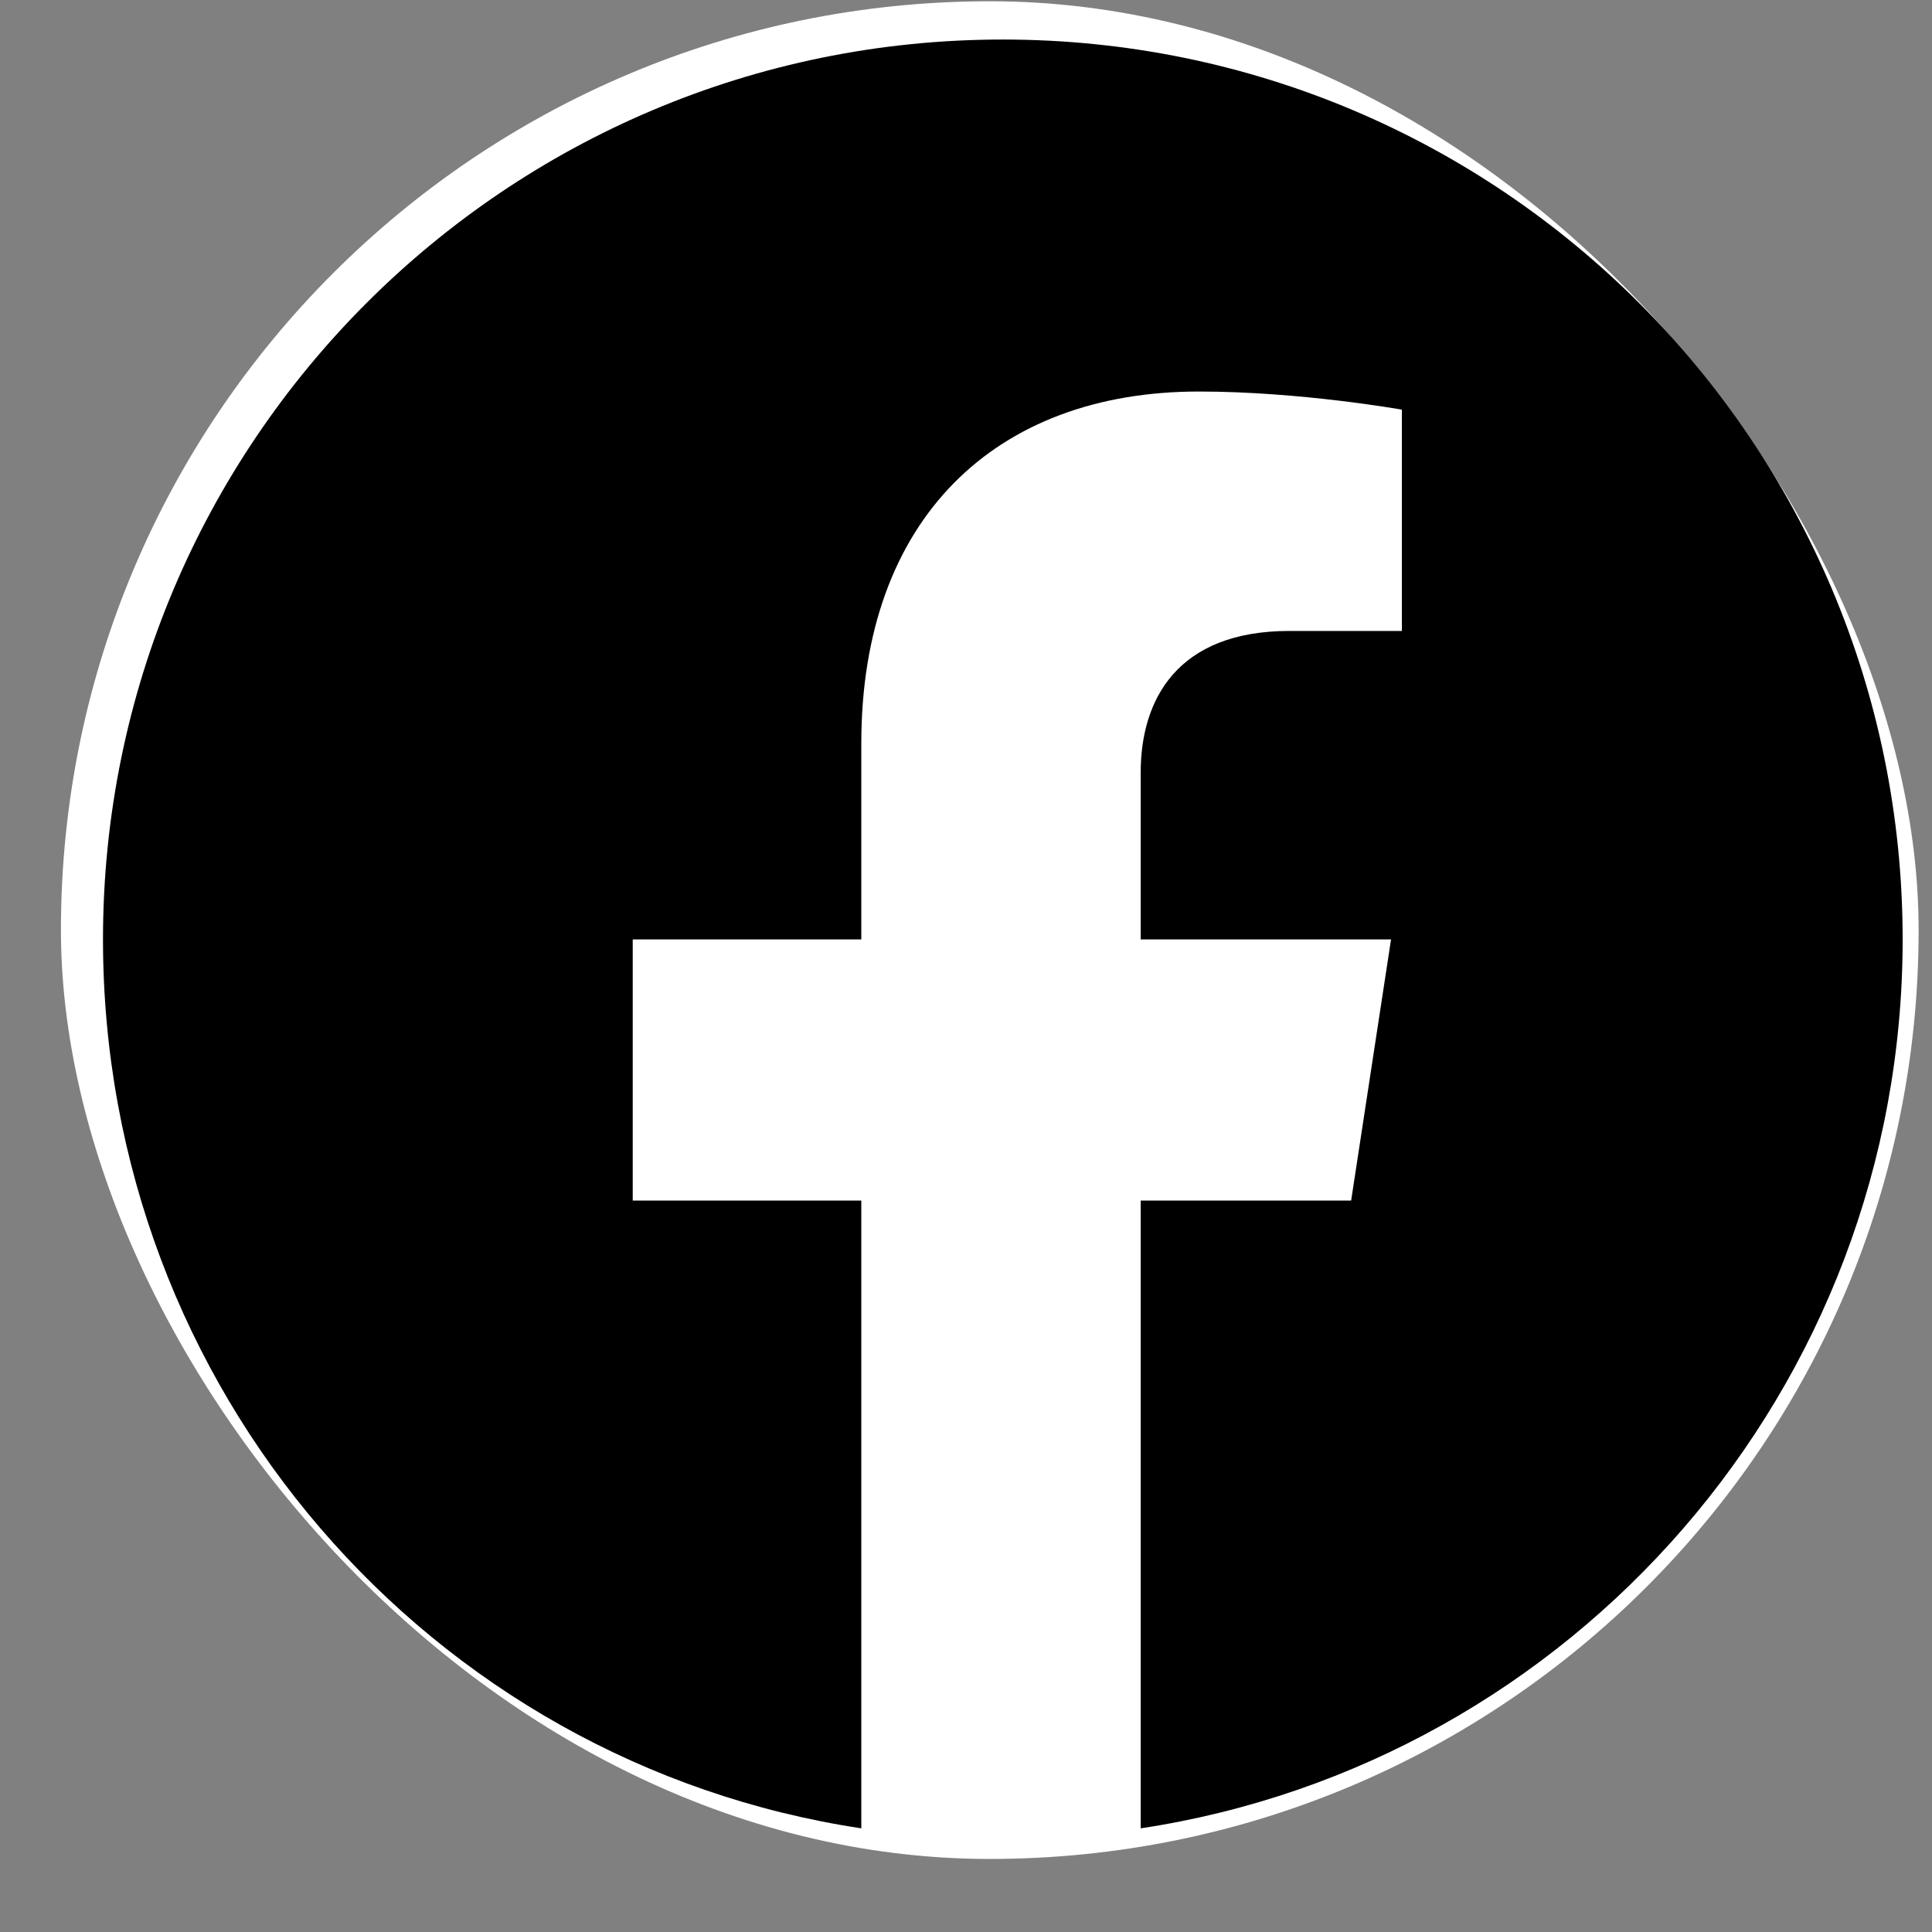 <svg width="26" height="26" viewBox="0 0 26 26" fill="none" xmlns="http://www.w3.org/2000/svg">
<rect x="0" y="0" width="26" height="26" fill="#808080" stroke="none"/>
<rect x="0.82" y="0.017" width="25" height="25" rx="12.5" fill="white"/>
<path d="M25.605 12.642C25.605 18.696 21.161 23.726 15.351 24.605V16.157H18.183L18.72 12.642H15.351V10.396C15.351 9.419 15.839 8.491 17.353 8.491H18.866V5.513C18.866 5.513 17.499 5.269 16.132 5.269C13.398 5.269 11.591 6.978 11.591 10.005V12.642H8.515V16.157H11.591V24.605C5.78 23.726 1.386 18.696 1.386 12.642C1.386 5.952 6.806 0.532 13.495 0.532C20.185 0.532 25.605 5.952 25.605 12.642Z" fill="black"/>
</svg>

